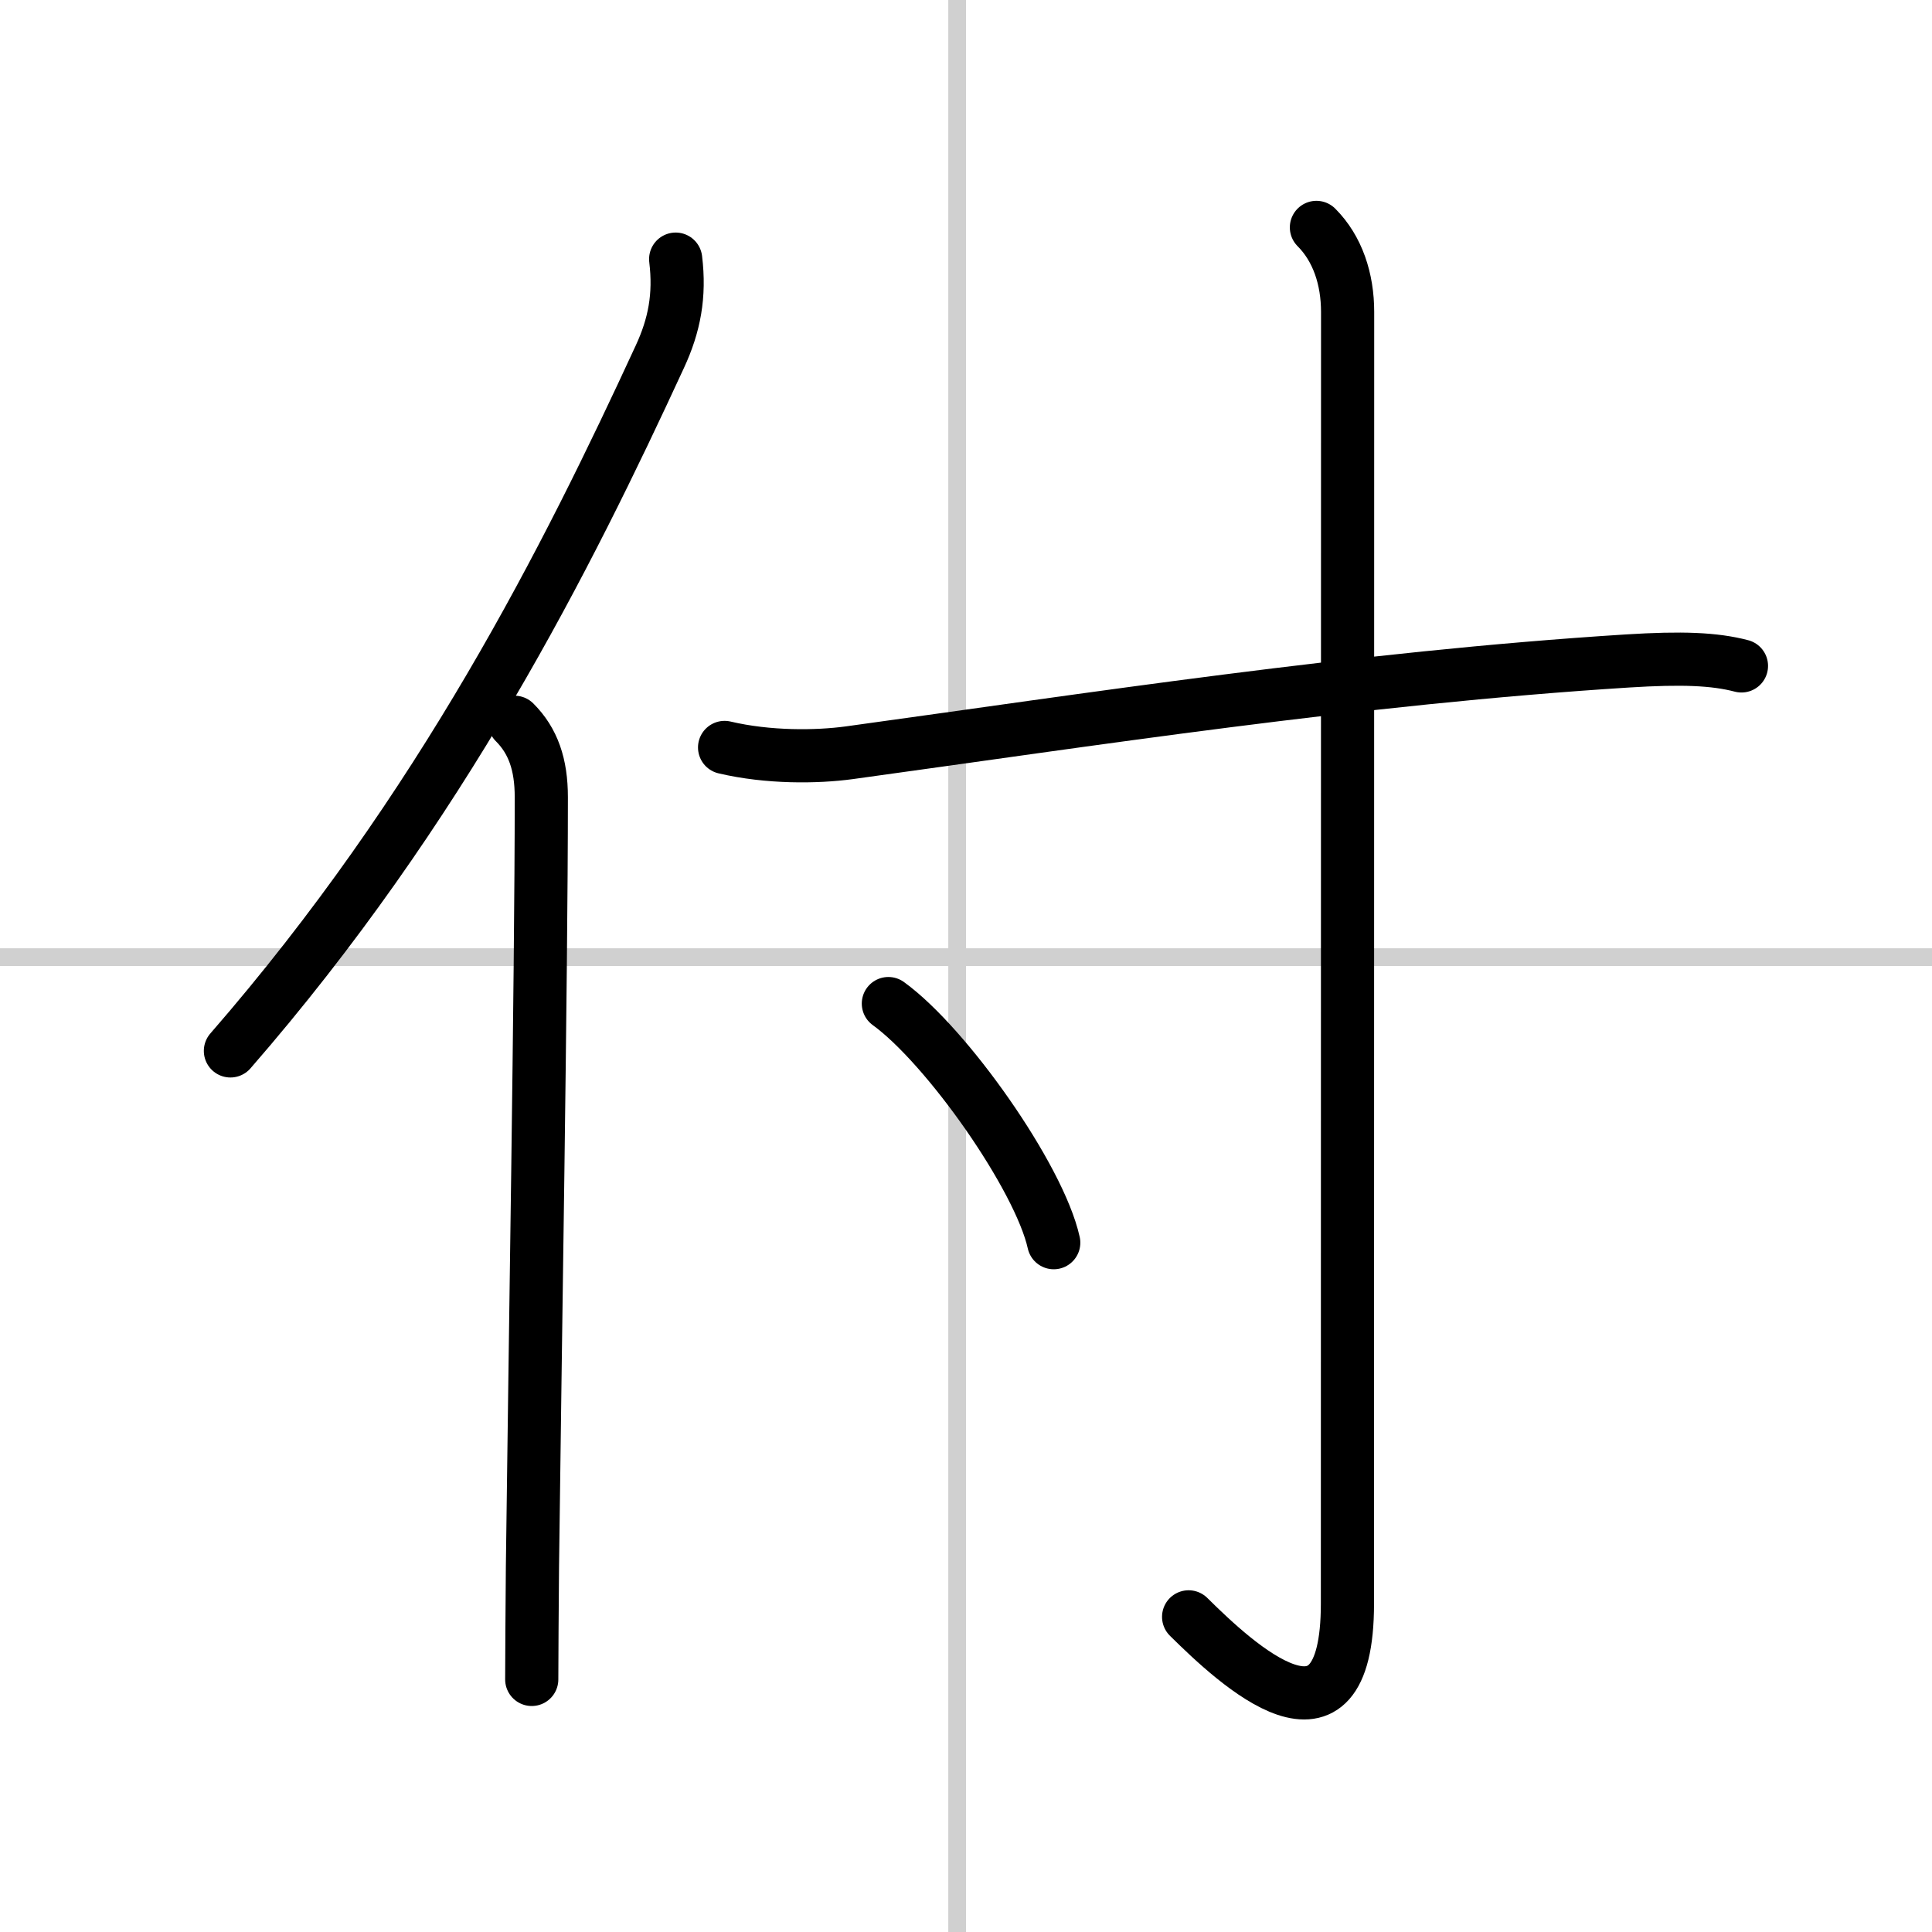 <svg width="400" height="400" viewBox="0 0 109 109" xmlns="http://www.w3.org/2000/svg"><rect x="0" y="0" width="109" height="109" fill="#808080" stroke="none"/><g fill="none" stroke="#000" stroke-linecap="round" stroke-linejoin="round" stroke-width="3"><rect width="100%" height="100%" fill="#fff" stroke="#fff"/><line x1="54" x2="54" y2="109" stroke="#d0d0d0" stroke-width="1"/><line x2="109" y1="54" y2="54" stroke="#d0d0d0" stroke-width="1"/><path d="m38.12 14.62c0.25 2.06-0.07 3.73-0.89 5.5-5.2 11.27-12.3 25.46-24.23 39.17"/><path d="m29.03 40.75c1.05 1.05 1.51 2.38 1.51 4.23 0 10.19-0.36 31.65-0.5 43.4-0.02 2.74-0.04 4.95-0.04 6.37"/><path d="m40.88 42.17c2.46 0.58 5.19 0.55 7.03 0.3 13.46-1.85 28.71-4.22 43.92-5.18 3.05-0.19 4.89-0.12 6.42 0.28"/><path d="m74.27 12.83c1.2 1.2 1.76 2.92 1.76 4.77 0 14.52-0.01 67.91-0.01 72.87 0 9.28-6.27 3.41-8.96 0.75"/><path d="m50.12 56.62c3.29 2.38 8.51 9.79 9.33 13.49"/></g></svg>
